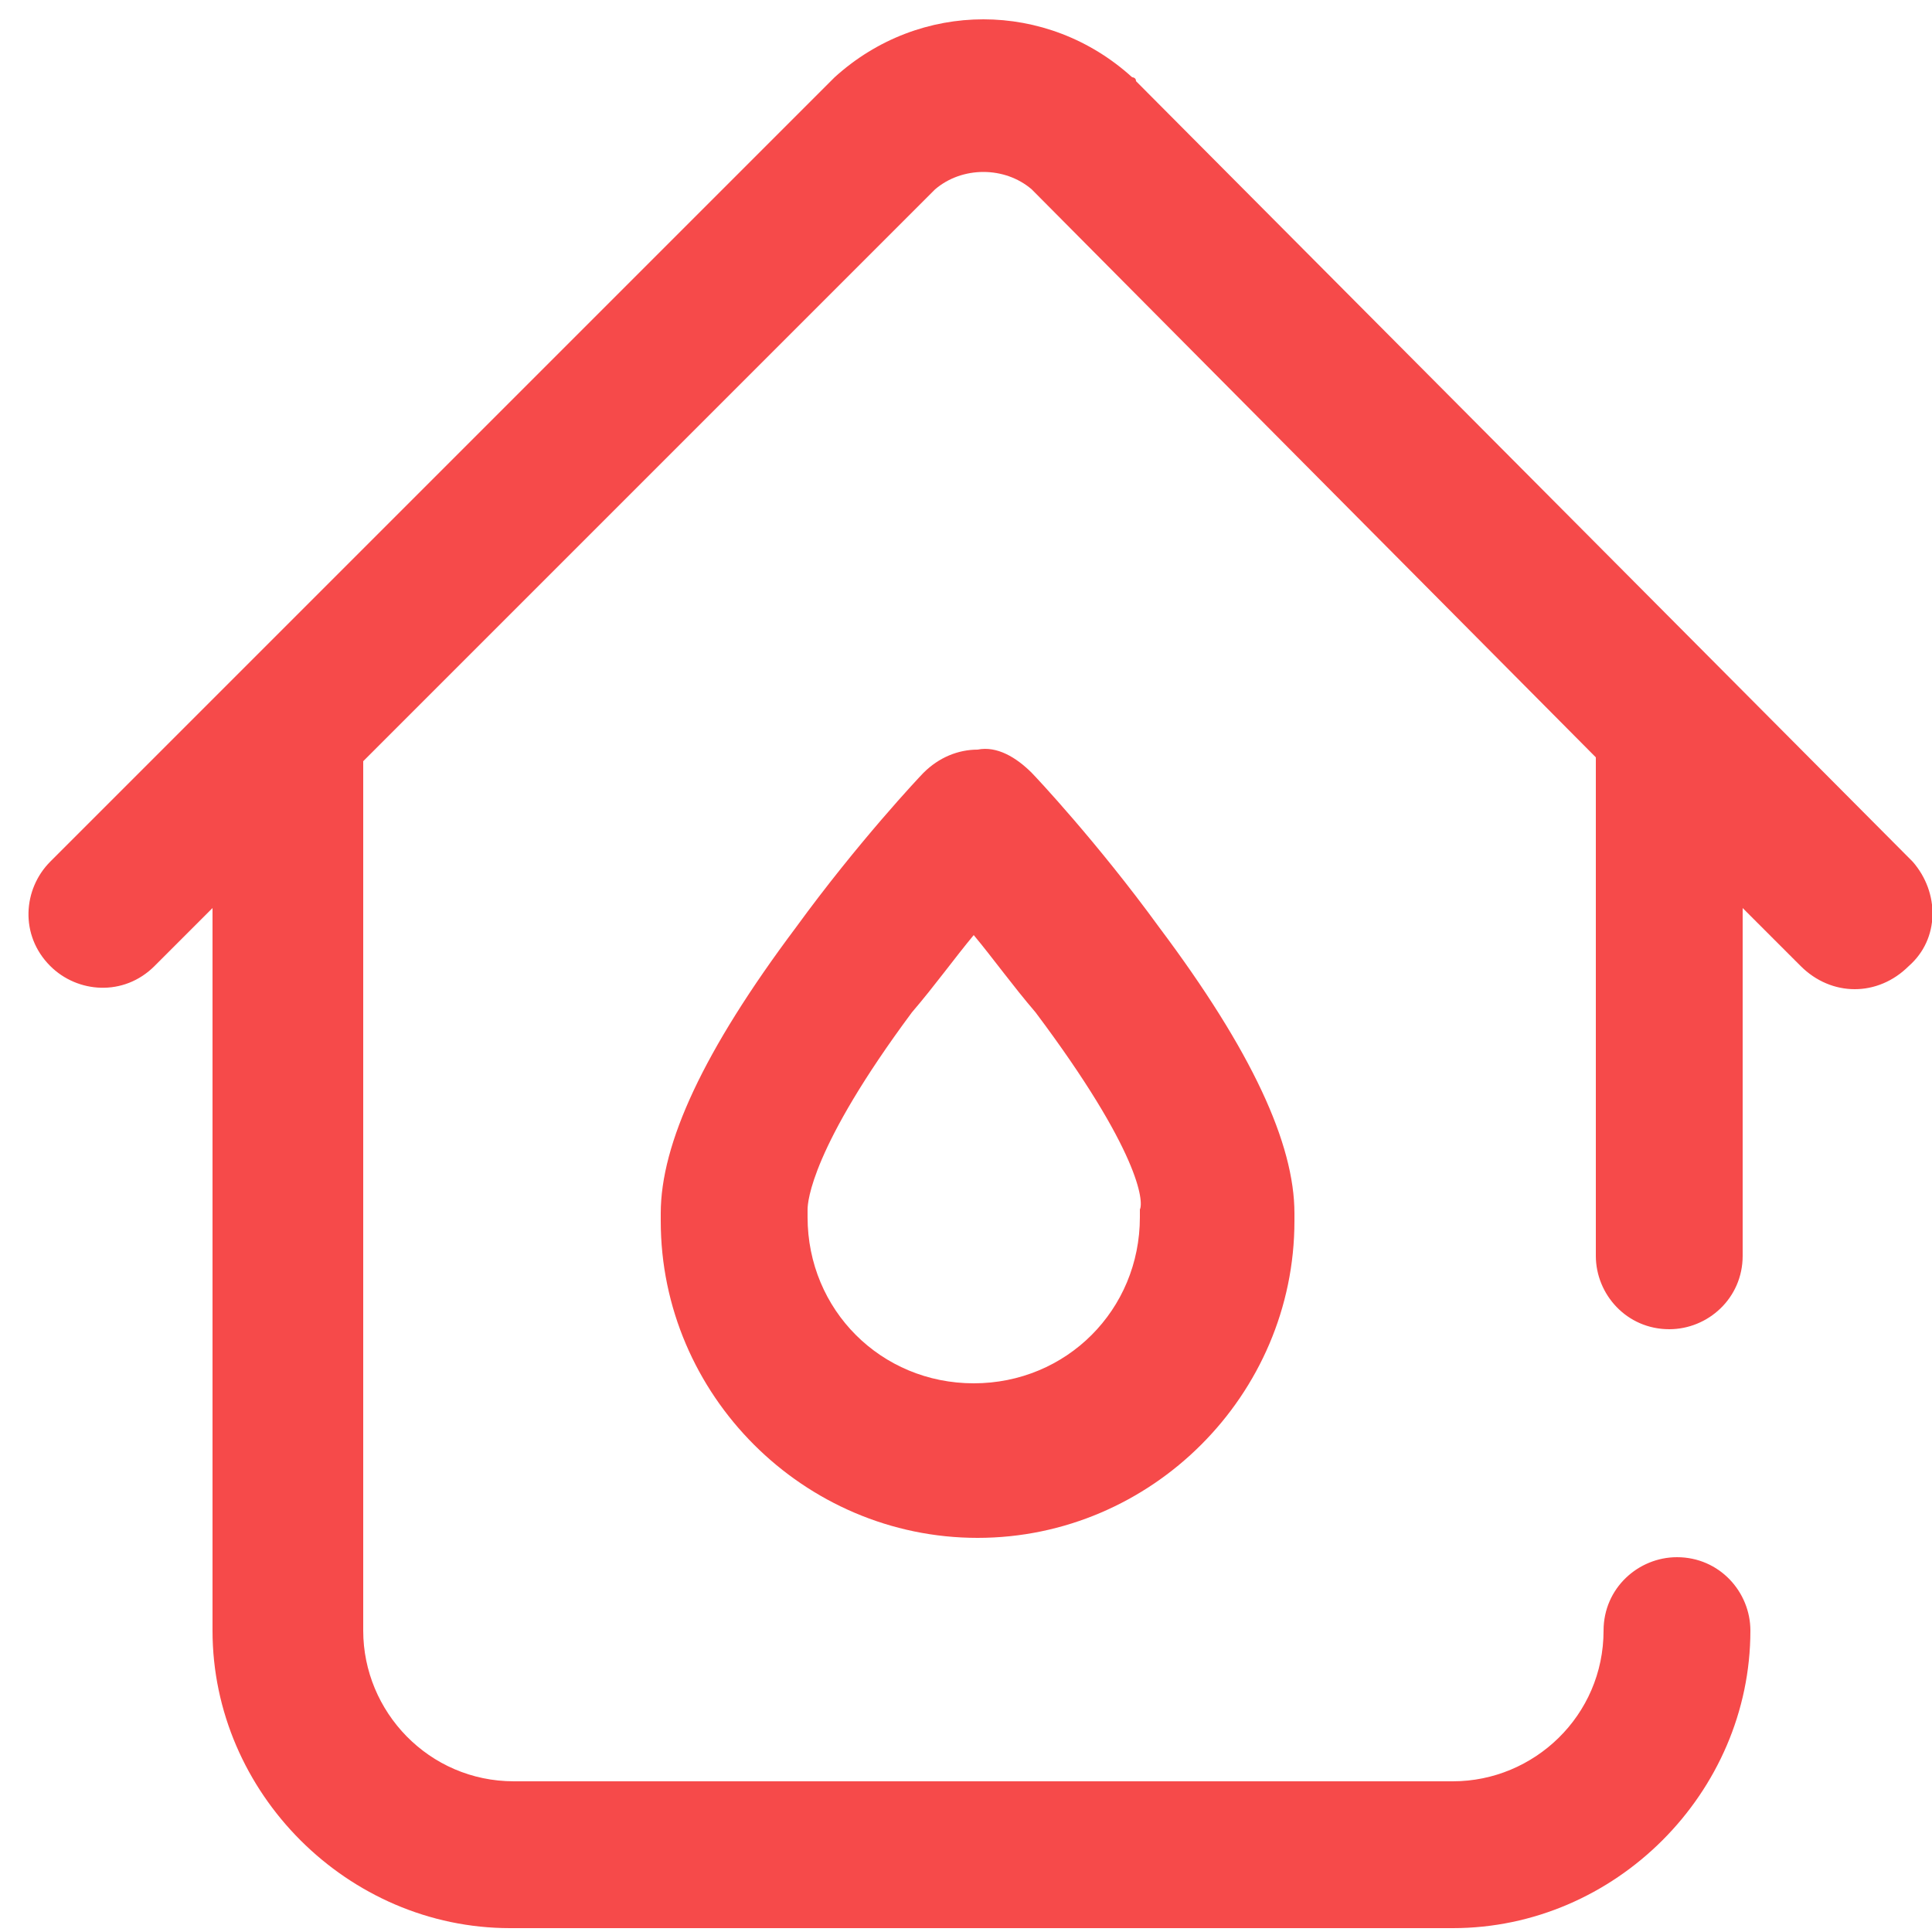 <svg xmlns="http://www.w3.org/2000/svg" xmlns:xlink="http://www.w3.org/1999/xlink" id="Layer_1" x="0px" y="0px" viewBox="0 0 50 50" style="enable-background:new 0 0 50 50;" xml:space="preserve"><style type="text/css">	.st0{fill:#F64A4A;}</style><g>	<g>		<path class="st0" d="M49.4,25c-0.4,0.4-0.9,0.6-1.4,0.6c-0.5,0-1-0.2-1.4-0.6l-1.5-1.5v9c0,1.1-0.9,1.9-1.9,1.9    c-1.1,0-1.9-0.9-1.9-1.9V19.6L26.7,4.9c-0.7-0.6-1.8-0.6-2.5,0L9.4,19.7c0,0,0,0,0,0.1v22.4c0,2.1,1.7,3.9,3.9,3.9h24.3    c2.1,0,3.9-1.7,3.9-3.9c0-1.1,0.9-1.9,1.9-1.9c1.1,0,1.9,0.9,1.9,1.9c0,4.2-3.5,7.7-7.7,7.7H13.2c-4.2,0-7.7-3.5-7.7-7.7V23.5    L4,25c-0.8,0.8-2,0.7-2.7,0c-0.8-0.8-0.7-2,0-2.7L21.5,2.1c0,0,0.1-0.1,0.1-0.1c2.2-2,5.5-2,7.7,0c0,0,0.1,0,0.1,0.1l20.1,20.2    C50.2,23.1,50.2,24.3,49.4,25L49.4,25z M26.7,20c0.1,0.1,1.7,1.8,3.3,4c2.4,3.2,3.5,5.6,3.5,7.4v0.2c0,4.5-3.7,8.2-8.2,8.2    s-8.2-3.7-8.2-8.2v-0.2c0-1.8,1.1-4.2,3.5-7.4c1.6-2.2,3.2-3.9,3.3-4c0.4-0.4,0.9-0.6,1.4-0.6C25.8,19.3,26.3,19.6,26.7,20    L26.7,20z M26.8,26.2c-0.6-0.7-1.1-1.4-1.6-2c-0.5,0.6-1,1.3-1.6,2c-2.6,3.5-2.7,4.9-2.7,5.1v0.2c0,2.4,1.9,4.3,4.3,4.3    c2.4,0,4.3-1.9,4.3-4.3v-0.2C29.6,31.1,29.5,29.8,26.8,26.2L26.8,26.2z M26.8,26.2"></path>	</g></g></svg>